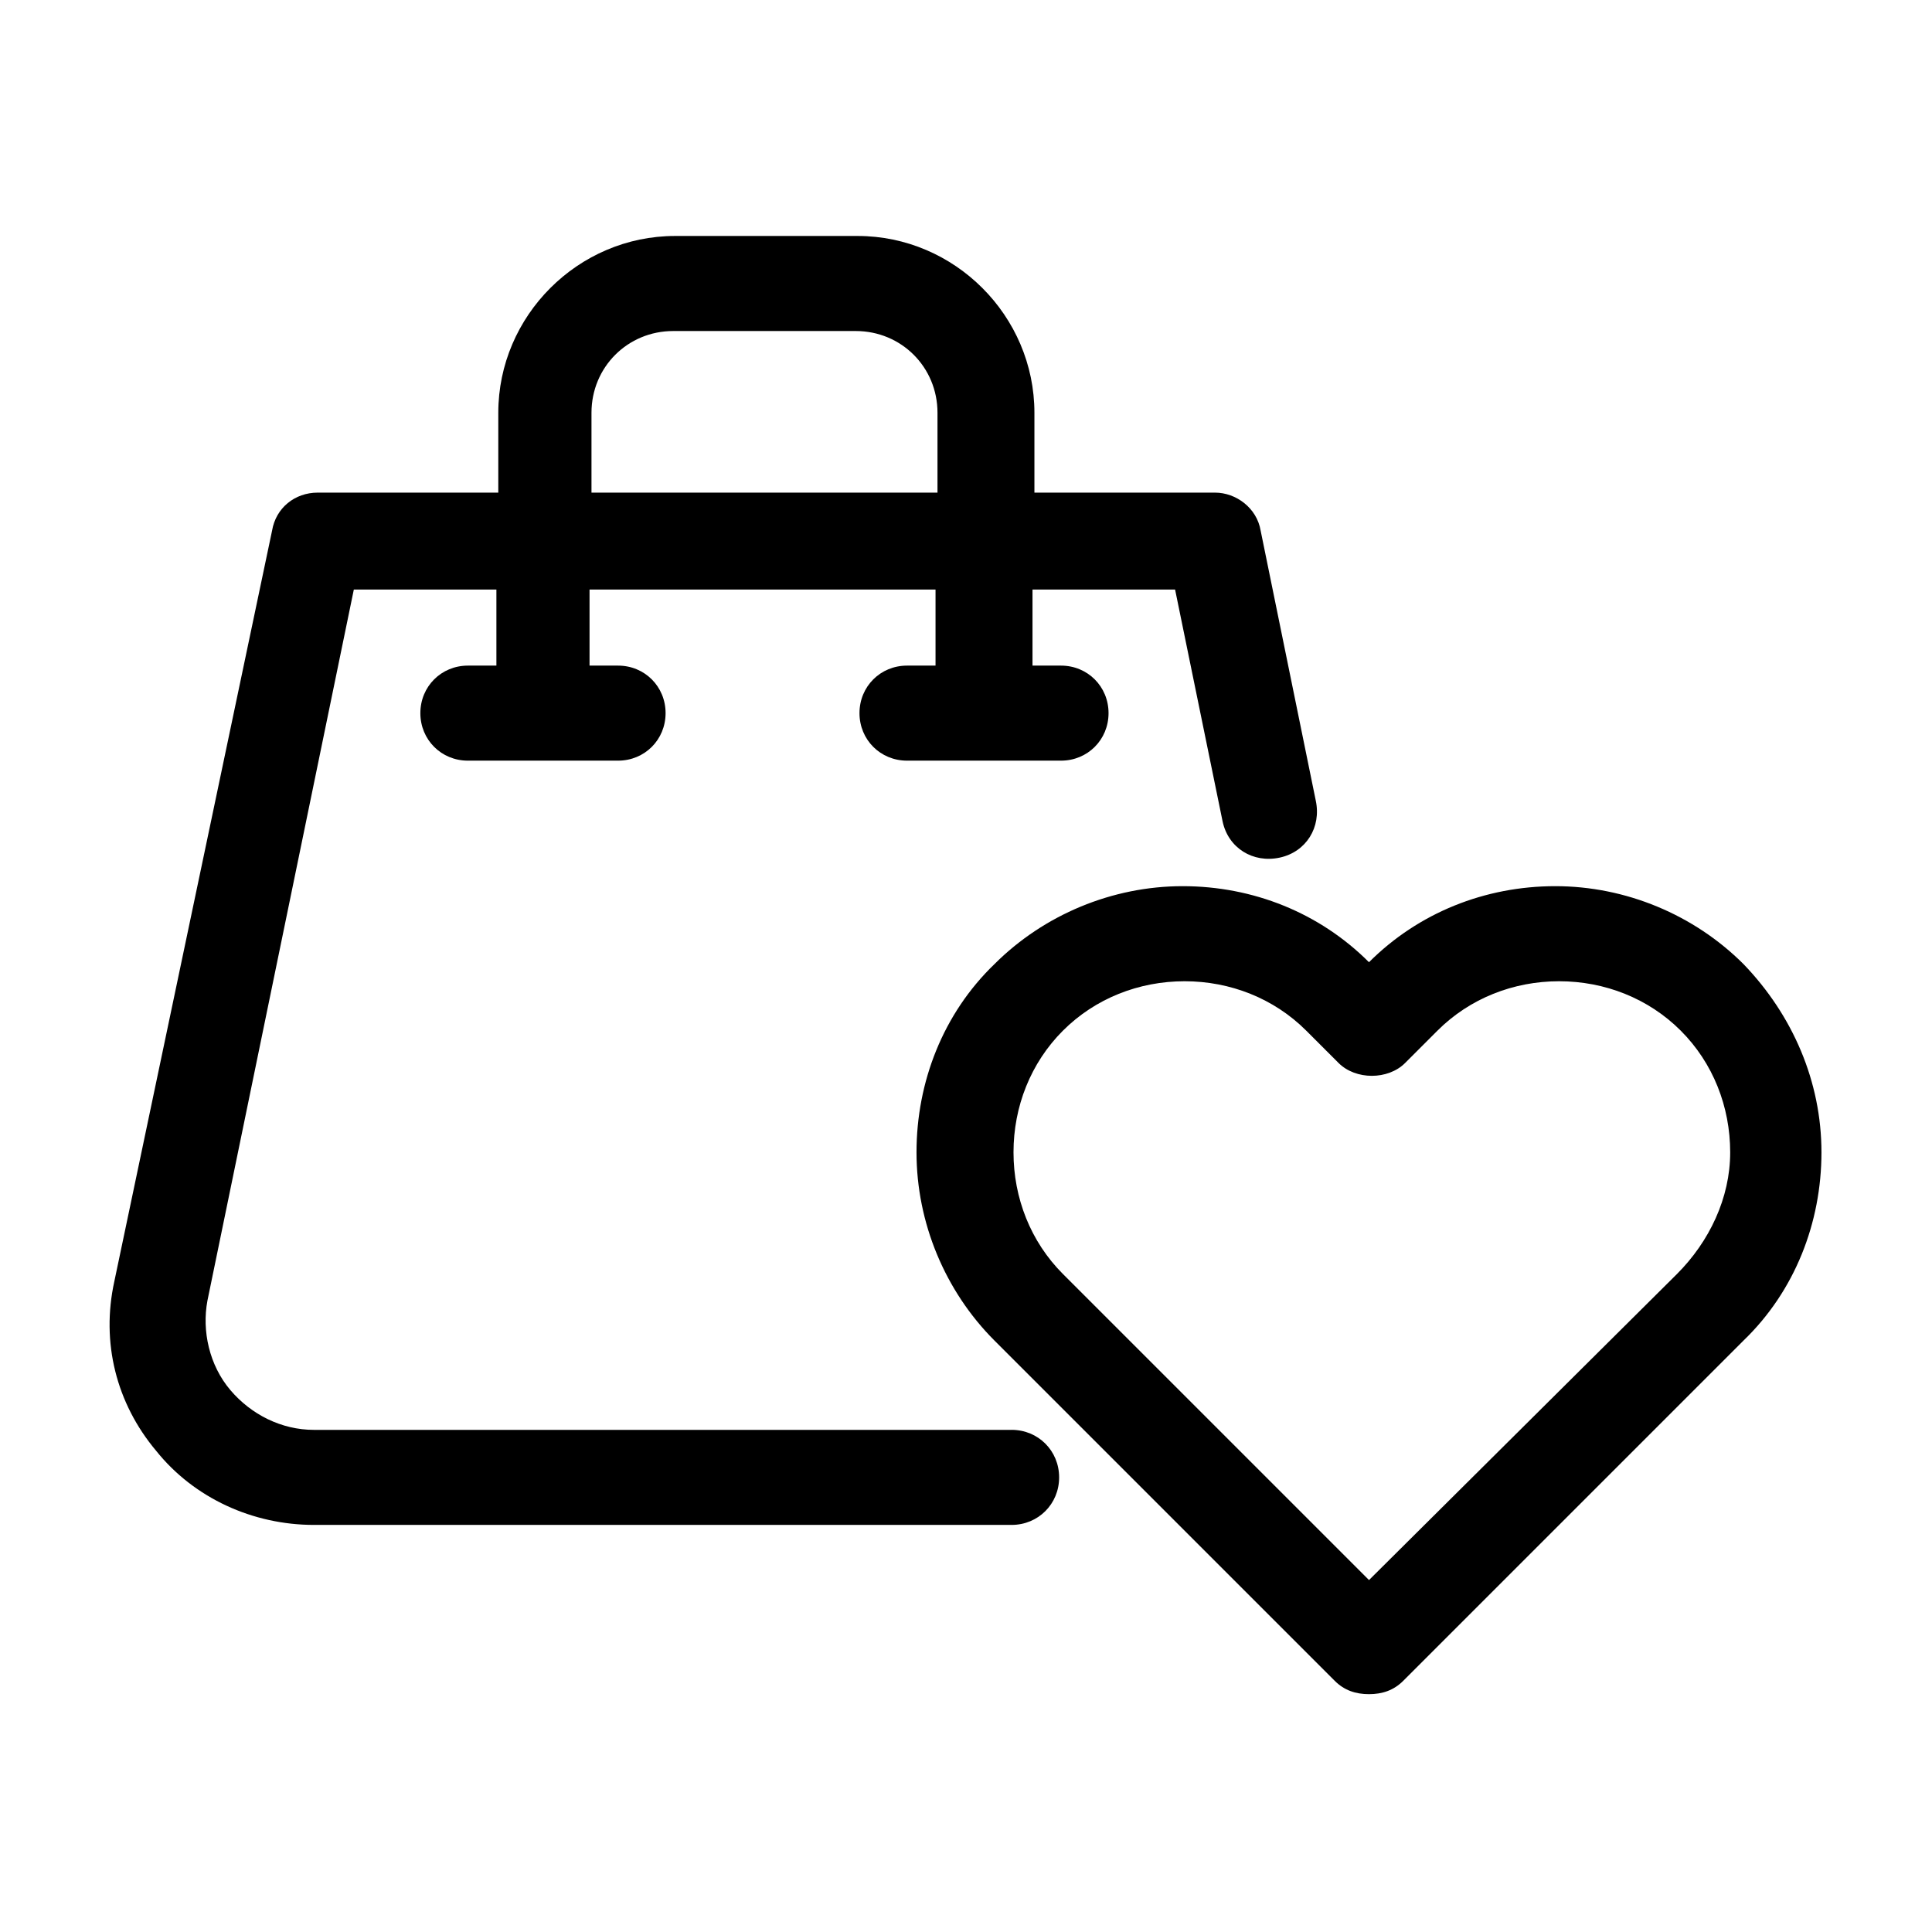 <?xml version="1.0" encoding="UTF-8"?>
<!-- Uploaded to: SVG Repo, www.svgrepo.com, Generator: SVG Repo Mixer Tools -->
<svg fill="#000000" width="800px" height="800px" version="1.1" viewBox="144 144 512 512" xmlns="http://www.w3.org/2000/svg">
 <g>
  <path d="m606.05 399.5c-13.098-13.098-31.234-20.656-49.879-20.656-18.641 0-36.273 7.055-49.375 20.152-13.098-13.098-30.73-20.152-49.375-20.152-18.641 0-36.777 7.559-49.879 20.656-13.602 13.098-20.656 31.234-20.656 49.879 0 18.641 7.559 36.777 20.656 49.879l90.184 90.184c2.519 2.519 5.543 3.527 9.07 3.527 3.527 0 6.551-1.008 9.07-3.527l90.184-90.184c13.602-13.098 20.656-31.234 20.656-49.879s-7.555-36.277-20.656-49.879zm-17.633 82.121-81.617 81.113-81.113-81.113c-8.566-8.566-13.098-20.152-13.098-32.242s4.535-23.68 13.098-32.242c8.566-8.566 20.152-13.098 32.242-13.098s23.68 4.535 32.242 13.098l8.566 8.566c4.535 4.535 13.098 4.535 17.633 0l8.566-8.566c8.566-8.566 20.152-13.098 32.242-13.098s23.68 4.535 32.242 13.098c8.566 8.566 13.098 20.152 13.098 32.242 0.008 12.09-5.535 23.676-14.102 32.242z"/>
  <path d="m412.09 522.93h-184.9c-8.566 0-16.625-4.031-22.168-10.578-5.543-6.551-7.559-15.617-6.047-23.68l38.793-188.43h37.785v20.152h-7.559c-7.055 0-12.594 5.543-12.594 12.594 0 7.055 5.543 12.594 12.594 12.594h39.801c7.055 0 12.594-5.543 12.594-12.594 0-7.055-5.543-12.594-12.594-12.594h-7.559v-20.152h91.691v20.152h-7.559c-7.055 0-12.594 5.543-12.594 12.594 0 7.055 5.543 12.594 12.594 12.594h40.816c7.055 0 12.594-5.543 12.594-12.594 0-7.055-5.543-12.594-12.594-12.594h-7.559v-20.152h37.789l12.594 61.465c1.512 7.055 8.062 11.082 15.113 9.574 7.055-1.512 11.082-8.062 9.574-15.113l-14.609-71.539c-1.008-6.047-6.551-10.078-12.09-10.078h-47.863v-21.16c0-25.695-21.16-46.855-46.855-46.855h-48.367c-25.695 0-46.855 21.16-46.855 46.855v21.16h-47.863c-6.047 0-11.082 4.031-12.09 10.078l-41.812 199c-3.527 16.121 0.504 32.242 11.082 44.84 10.078 12.594 25.695 19.648 41.816 19.648h184.9c7.055 0 12.594-5.543 12.594-12.594 0-7.059-5.539-12.598-12.594-12.598zm-111.34-269.54c0-12.09 9.574-21.664 21.664-21.664h48.367c12.09 0 21.664 9.574 21.664 21.664v21.16h-91.695z"/>
 </g>
</svg>